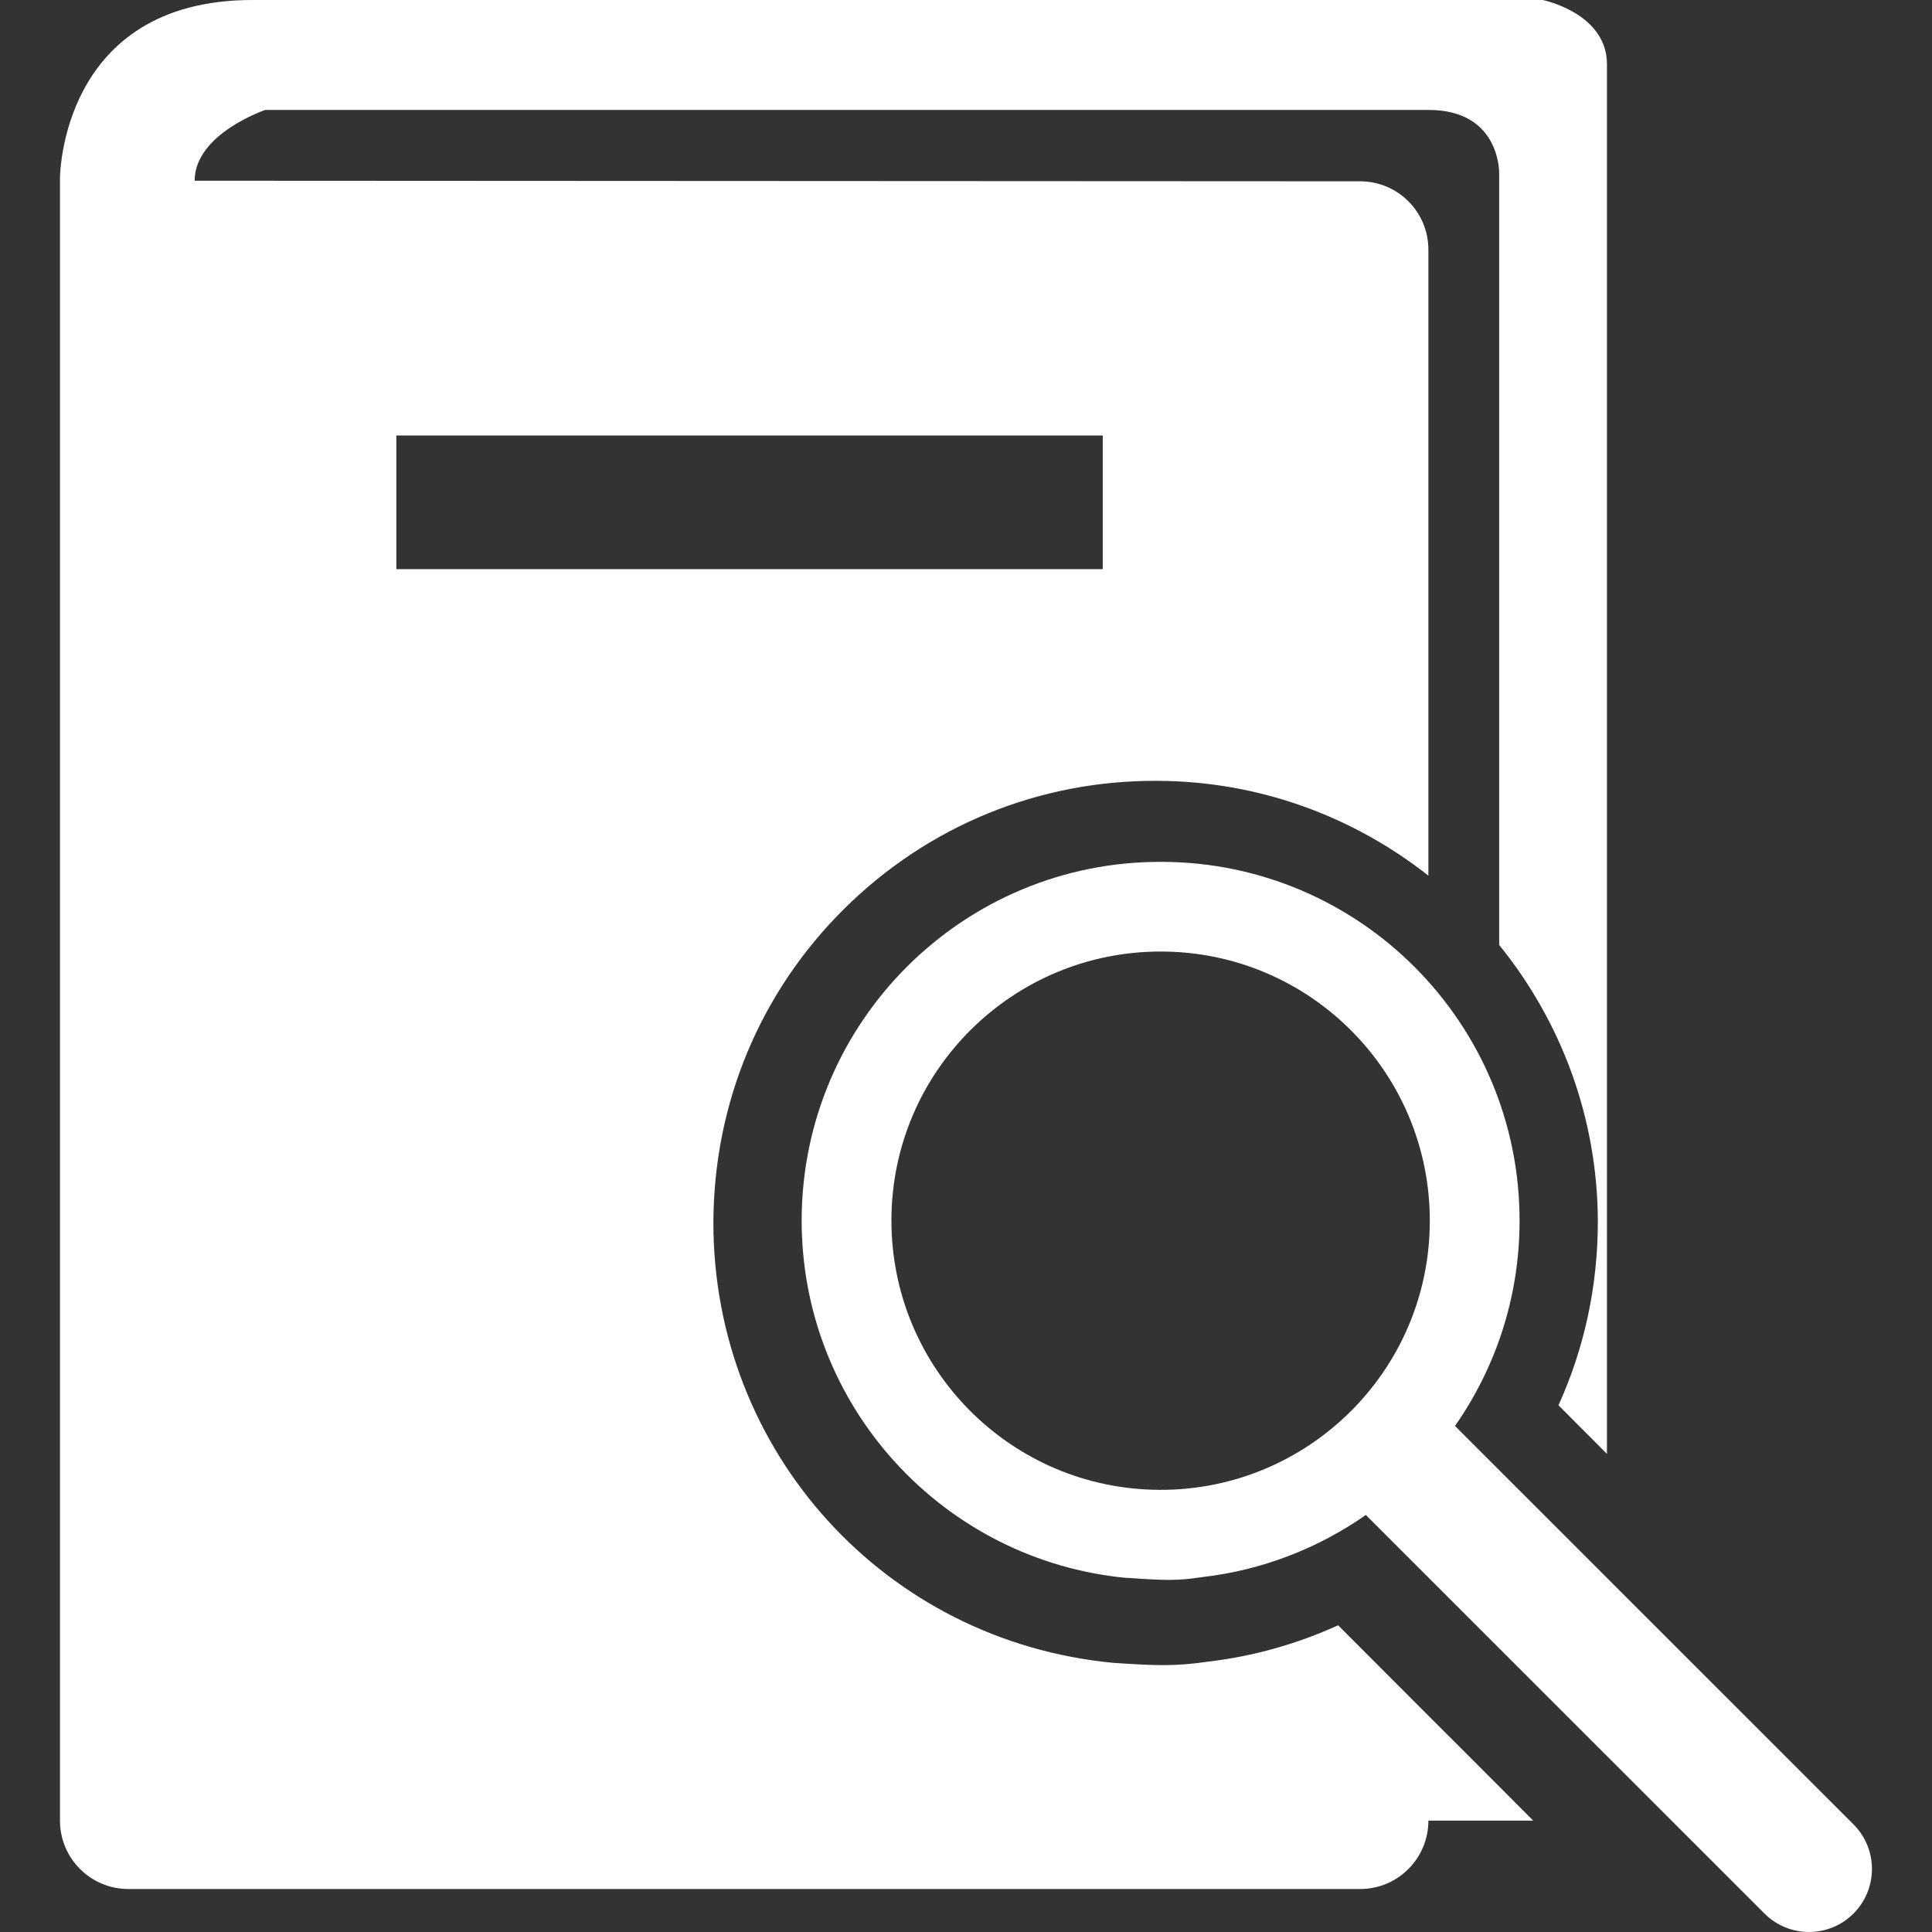 <?xml version="1.0" encoding="iso-8859-1"?>
<!-- Generator: Adobe Illustrator 18.1.1, SVG Export Plug-In . SVG Version: 6.00 Build 0)  -->
<svg xmlns="http://www.w3.org/2000/svg" xmlns:xlink="http://www.w3.org/1999/xlink" version="1.1" id="Capa_1" x="0px" y="0px" viewBox="0 0 26.064 26.064" style="enable-background:new 0 0 26.064 26.064;" xml:space="preserve" width="512px" height="512px">
<rect x="0" y="0" width="26.064" height="26.064" fill="#333333" stroke="none"/>
<g>
	<path d="M19.27,23.146l-1.218-1.22c-0.555,0.253-1.146,0.419-1.75,0.49   c-0.446,0.067-0.729,0.053-1.222,0.021l-0.059-0.004c-3.077-0.291-5.397-2.843-5.397-5.938c0.005-1.614,0.631-3.109,1.762-4.232   c1.131-1.122,2.631-1.737,4.224-1.729c1.381,0.004,2.65,0.484,3.66,1.279V3.369c0-0.511-0.412-0.923-0.921-0.923L2.626,2.438   c0-0.633,0.953-0.955,0.953-0.955h15.692c0.982,0,0.954,0.865,0.954,0.865v10.4c0.831,1.025,1.331,2.329,1.331,3.746   c-0.002,0.865-0.184,1.699-0.531,2.464l0.654,0.656V0.866C21.678,0.175,20.812,0,20.812,0H3.406C0.809,0,0.809,2.405,0.809,2.405   v22.156c0,0.509,0.412,0.923,0.923,0.923h16.617c0.51,0,0.921-0.414,0.921-0.923h1.414l-0.93-0.932L19.27,23.146z M5.347,5.875   h9.53v1.803h-9.53V5.875z M25.004,24.611l-5.375-5.374c0.546-0.782,0.868-1.729,0.871-2.754c0.009-2.674-2.152-4.85-4.826-4.856   c-2.673-0.012-4.85,2.15-4.859,4.824c-0.008,2.523,1.915,4.603,4.381,4.836h0.024c0.483,0.034,0.667,0.041,0.998-0.011   c0.815-0.093,1.568-0.391,2.208-0.838l5.376,5.375c0.332,0.334,0.871,0.334,1.203,0.002C25.337,25.482,25.337,24.945,25.004,24.611   z M15.646,20.099c-2.006-0.006-3.627-1.638-3.62-3.646c0.006-2.004,1.64-3.624,3.645-3.616c2.005,0.006,3.625,1.638,3.618,3.643   C19.284,18.487,17.65,20.106,15.646,20.099z" fill="#FFFFFF"/>
</g>
<g>
</g>
<g>
</g>
<g>
</g>
<g>
</g>
<g>
</g>
<g>
</g>
<g>
</g>
<g>
</g>
<g>
</g>
<g>
</g>
<g>
</g>
<g>
</g>
<g>
</g>
<g>
</g>
<g>
</g>
</svg>
